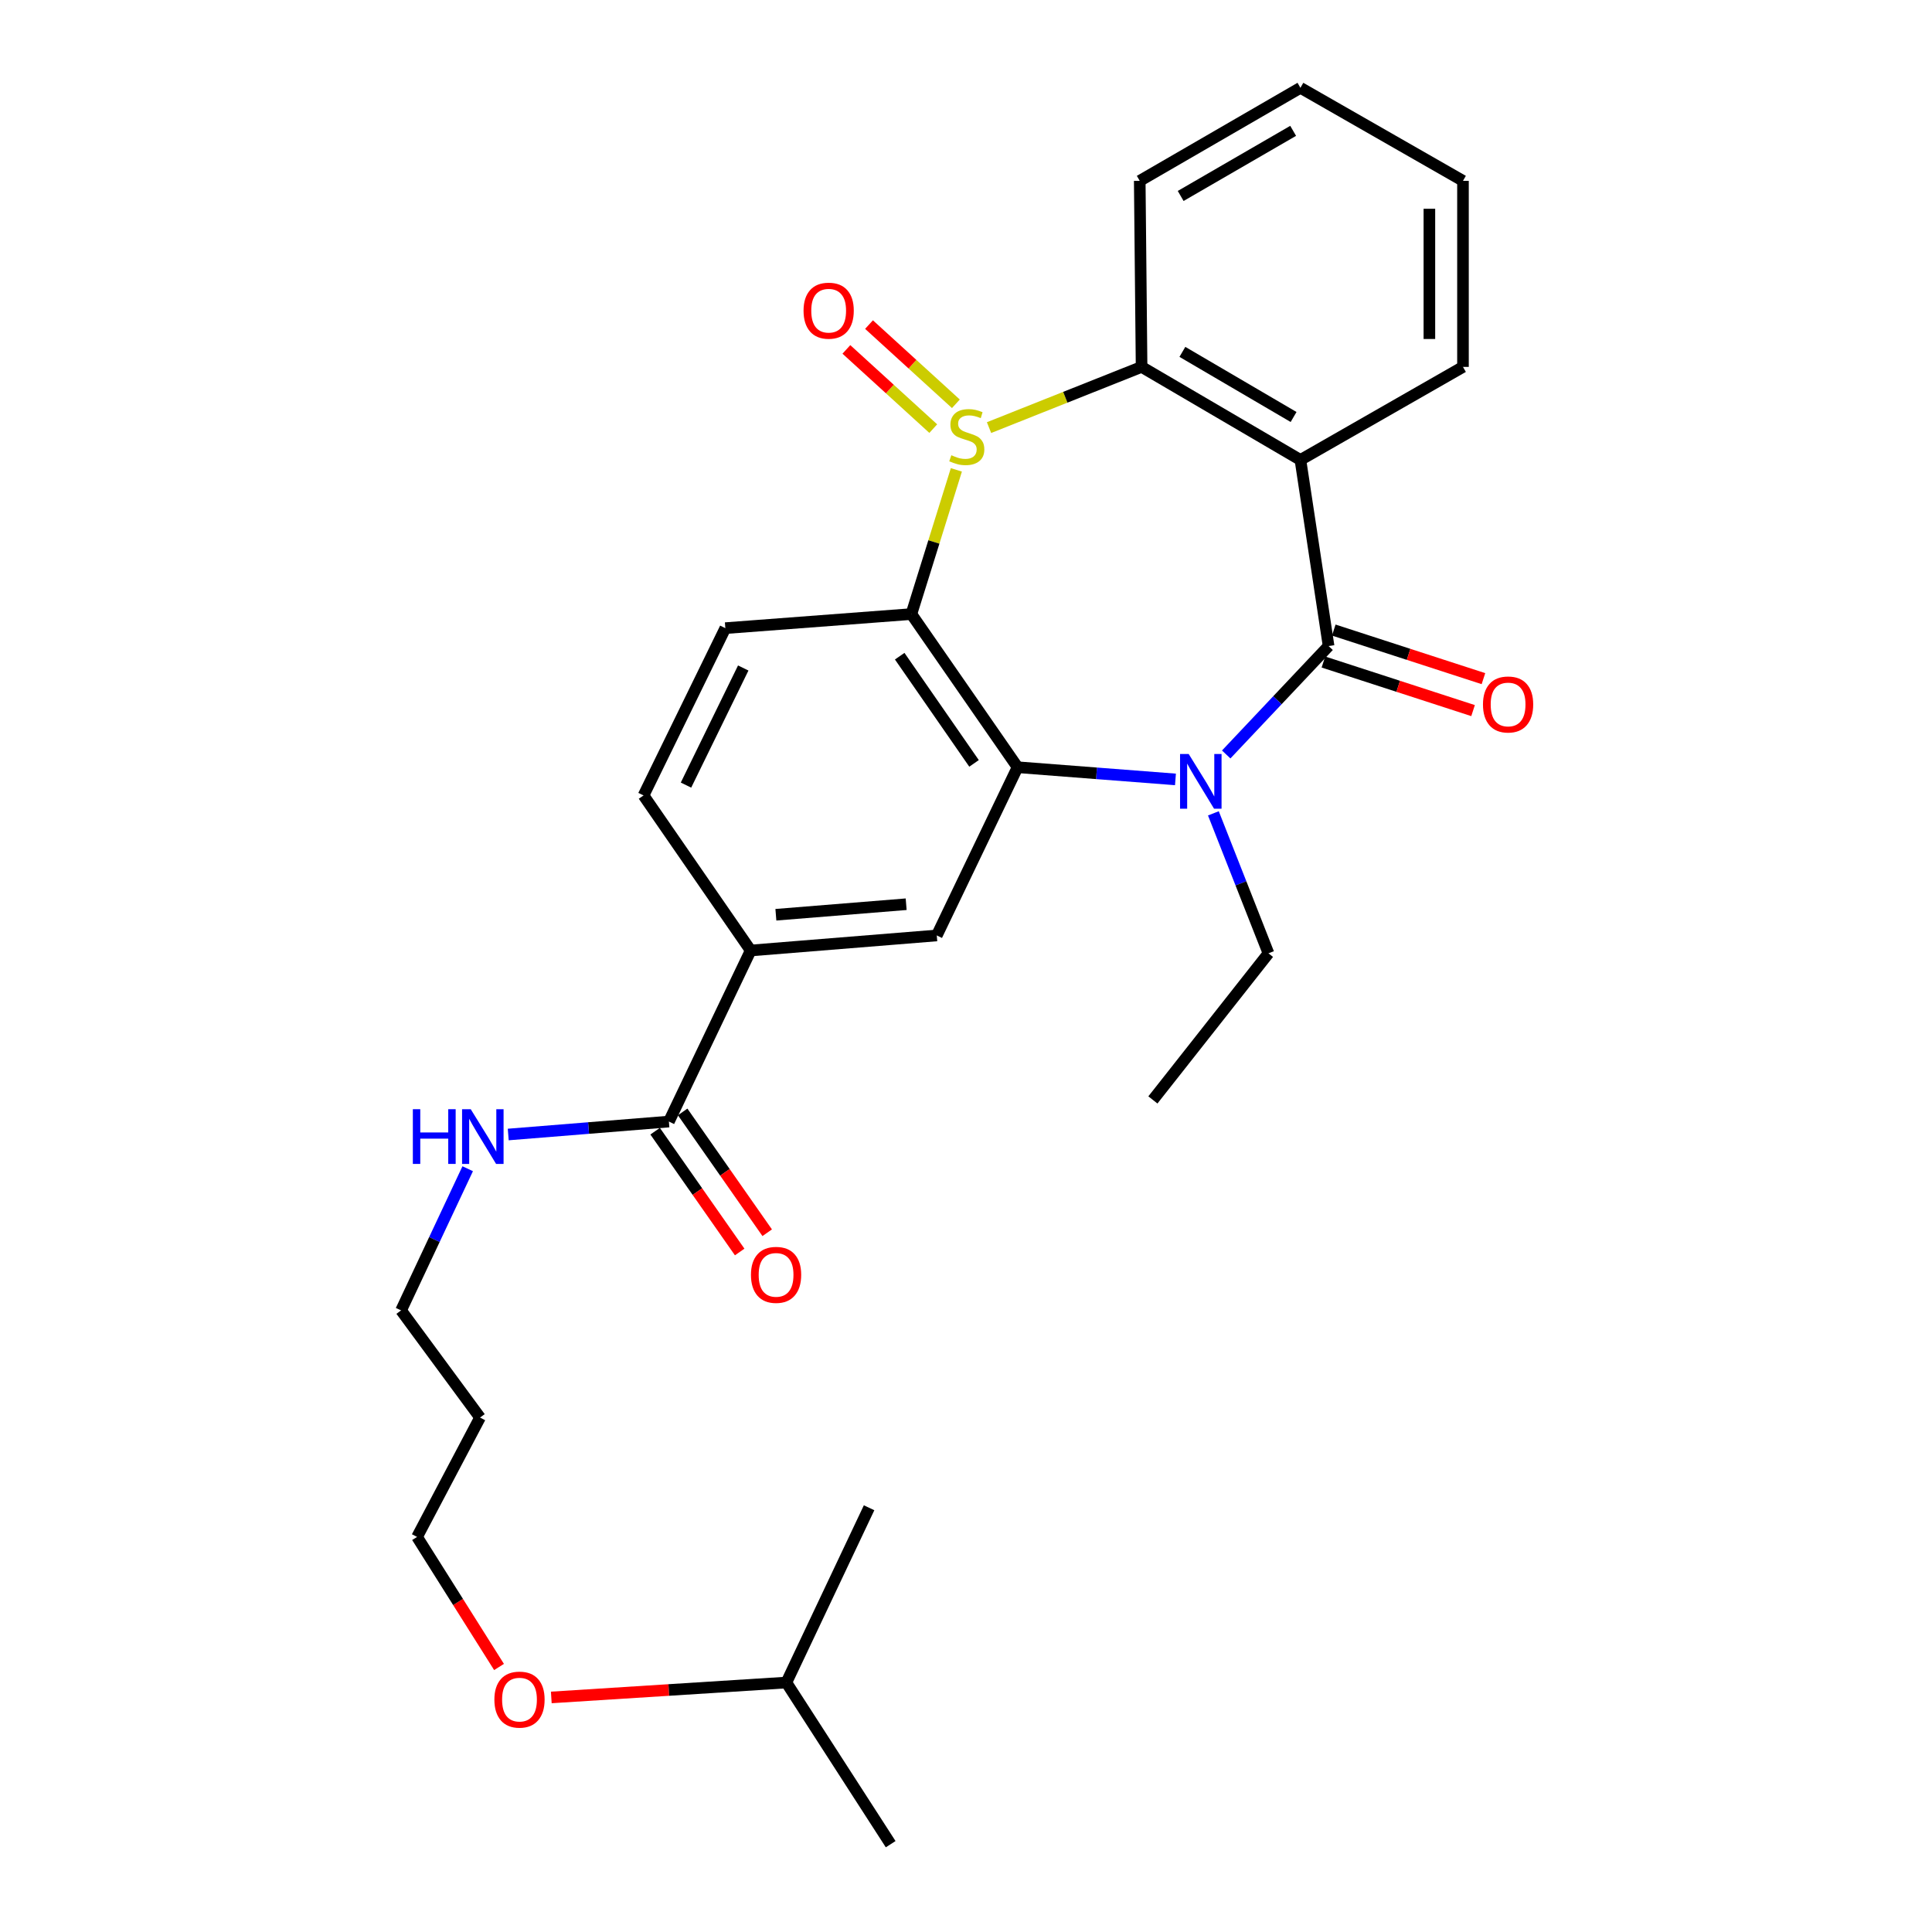 <?xml version='1.0' encoding='iso-8859-1'?>
<svg version='1.1' baseProfile='full'
              xmlns='http://www.w3.org/2000/svg'
                      xmlns:rdkit='http://www.rdkit.org/xml'
                      xmlns:xlink='http://www.w3.org/1999/xlink'
                  xml:space='preserve'
width='1000px' height='1000px' viewBox='0 0 1000 1000'>
<!-- END OF HEADER -->
<rect style='opacity:1.0;fill:#FFFFFF;stroke:none' width='1000' height='1000' x='0' y='0'> </rect>
<path class='bond-3' d='M 495.015,243.198 L 483.372,280.521' style='fill:none;fill-rule:evenodd;stroke:#CCCC00;stroke-width:6px;stroke-linecap:butt;stroke-linejoin:miter;stroke-opacity:1' />
<path class='bond-3' d='M 483.372,280.521 L 471.728,317.844' style='fill:none;fill-rule:evenodd;stroke:#000000;stroke-width:6px;stroke-linecap:butt;stroke-linejoin:miter;stroke-opacity:1' />
<path class='bond-5' d='M 511.923,221.329 L 551.403,205.619' style='fill:none;fill-rule:evenodd;stroke:#CCCC00;stroke-width:6px;stroke-linecap:butt;stroke-linejoin:miter;stroke-opacity:1' />
<path class='bond-5' d='M 551.403,205.619 L 590.883,189.908' style='fill:none;fill-rule:evenodd;stroke:#000000;stroke-width:6px;stroke-linecap:butt;stroke-linejoin:miter;stroke-opacity:1' />
<path class='bond-10' d='M 494.767,209.002 L 472.285,188.504' style='fill:none;fill-rule:evenodd;stroke:#CCCC00;stroke-width:6px;stroke-linecap:butt;stroke-linejoin:miter;stroke-opacity:1' />
<path class='bond-10' d='M 472.285,188.504 L 449.803,168.005' style='fill:none;fill-rule:evenodd;stroke:#FF0000;stroke-width:6px;stroke-linecap:butt;stroke-linejoin:miter;stroke-opacity:1' />
<path class='bond-10' d='M 483.052,221.851 L 460.57,201.352' style='fill:none;fill-rule:evenodd;stroke:#CCCC00;stroke-width:6px;stroke-linecap:butt;stroke-linejoin:miter;stroke-opacity:1' />
<path class='bond-10' d='M 460.57,201.352 L 438.088,180.854' style='fill:none;fill-rule:evenodd;stroke:#FF0000;stroke-width:6px;stroke-linecap:butt;stroke-linejoin:miter;stroke-opacity:1' />
<path class='bond-0' d='M 687.675,334.391 L 673.098,238.063' style='fill:none;fill-rule:evenodd;stroke:#000000;stroke-width:6px;stroke-linecap:butt;stroke-linejoin:miter;stroke-opacity:1' />
<path class='bond-11' d='M 684.991,342.66 L 723.724,355.233' style='fill:none;fill-rule:evenodd;stroke:#000000;stroke-width:6px;stroke-linecap:butt;stroke-linejoin:miter;stroke-opacity:1' />
<path class='bond-11' d='M 723.724,355.233 L 762.457,367.806' style='fill:none;fill-rule:evenodd;stroke:#FF0000;stroke-width:6px;stroke-linecap:butt;stroke-linejoin:miter;stroke-opacity:1' />
<path class='bond-11' d='M 690.359,326.122 L 729.092,338.695' style='fill:none;fill-rule:evenodd;stroke:#000000;stroke-width:6px;stroke-linecap:butt;stroke-linejoin:miter;stroke-opacity:1' />
<path class='bond-11' d='M 729.092,338.695 L 767.826,351.268' style='fill:none;fill-rule:evenodd;stroke:#FF0000;stroke-width:6px;stroke-linecap:butt;stroke-linejoin:miter;stroke-opacity:1' />
<path class='bond-28' d='M 687.675,334.391 L 661.178,362.451' style='fill:none;fill-rule:evenodd;stroke:#000000;stroke-width:6px;stroke-linecap:butt;stroke-linejoin:miter;stroke-opacity:1' />
<path class='bond-28' d='M 661.178,362.451 L 634.682,390.511' style='fill:none;fill-rule:evenodd;stroke:#0000FF;stroke-width:6px;stroke-linecap:butt;stroke-linejoin:miter;stroke-opacity:1' />
<path class='bond-1' d='M 608.416,403.422 L 567.554,400.267' style='fill:none;fill-rule:evenodd;stroke:#0000FF;stroke-width:6px;stroke-linecap:butt;stroke-linejoin:miter;stroke-opacity:1' />
<path class='bond-1' d='M 567.554,400.267 L 526.693,397.113' style='fill:none;fill-rule:evenodd;stroke:#000000;stroke-width:6px;stroke-linecap:butt;stroke-linejoin:miter;stroke-opacity:1' />
<path class='bond-15' d='M 628.047,420.986 L 642.304,457.214' style='fill:none;fill-rule:evenodd;stroke:#0000FF;stroke-width:6px;stroke-linecap:butt;stroke-linejoin:miter;stroke-opacity:1' />
<path class='bond-15' d='M 642.304,457.214 L 656.56,493.441' style='fill:none;fill-rule:evenodd;stroke:#000000;stroke-width:6px;stroke-linecap:butt;stroke-linejoin:miter;stroke-opacity:1' />
<path class='bond-2' d='M 526.693,397.113 L 471.728,317.844' style='fill:none;fill-rule:evenodd;stroke:#000000;stroke-width:6px;stroke-linecap:butt;stroke-linejoin:miter;stroke-opacity:1' />
<path class='bond-2' d='M 504.159,395.13 L 465.684,339.642' style='fill:none;fill-rule:evenodd;stroke:#000000;stroke-width:6px;stroke-linecap:butt;stroke-linejoin:miter;stroke-opacity:1' />
<path class='bond-6' d='M 526.693,397.113 L 484.875,484.187' style='fill:none;fill-rule:evenodd;stroke:#000000;stroke-width:6px;stroke-linecap:butt;stroke-linejoin:miter;stroke-opacity:1' />
<path class='bond-9' d='M 471.728,317.844 L 375.429,325.127' style='fill:none;fill-rule:evenodd;stroke:#000000;stroke-width:6px;stroke-linecap:butt;stroke-linejoin:miter;stroke-opacity:1' />
<path class='bond-4' d='M 673.098,238.063 L 590.883,189.908' style='fill:none;fill-rule:evenodd;stroke:#000000;stroke-width:6px;stroke-linecap:butt;stroke-linejoin:miter;stroke-opacity:1' />
<path class='bond-4' d='M 669.554,215.836 L 612.003,182.128' style='fill:none;fill-rule:evenodd;stroke:#000000;stroke-width:6px;stroke-linecap:butt;stroke-linejoin:miter;stroke-opacity:1' />
<path class='bond-16' d='M 673.098,238.063 L 757.236,189.908' style='fill:none;fill-rule:evenodd;stroke:#000000;stroke-width:6px;stroke-linecap:butt;stroke-linejoin:miter;stroke-opacity:1' />
<path class='bond-17' d='M 590.883,189.908 L 589.927,93.609' style='fill:none;fill-rule:evenodd;stroke:#000000;stroke-width:6px;stroke-linecap:butt;stroke-linejoin:miter;stroke-opacity:1' />
<path class='bond-30' d='M 484.875,484.187 L 388.547,491.973' style='fill:none;fill-rule:evenodd;stroke:#000000;stroke-width:6px;stroke-linecap:butt;stroke-linejoin:miter;stroke-opacity:1' />
<path class='bond-30' d='M 469.025,468.023 L 401.596,473.474' style='fill:none;fill-rule:evenodd;stroke:#000000;stroke-width:6px;stroke-linecap:butt;stroke-linejoin:miter;stroke-opacity:1' />
<path class='bond-7' d='M 388.547,491.973 L 333.099,411.718' style='fill:none;fill-rule:evenodd;stroke:#000000;stroke-width:6px;stroke-linecap:butt;stroke-linejoin:miter;stroke-opacity:1' />
<path class='bond-8' d='M 388.547,491.973 L 346.218,580.515' style='fill:none;fill-rule:evenodd;stroke:#000000;stroke-width:6px;stroke-linecap:butt;stroke-linejoin:miter;stroke-opacity:1' />
<path class='bond-13' d='M 339.095,585.5 L 360.976,616.765' style='fill:none;fill-rule:evenodd;stroke:#000000;stroke-width:6px;stroke-linecap:butt;stroke-linejoin:miter;stroke-opacity:1' />
<path class='bond-13' d='M 360.976,616.765 L 382.857,648.03' style='fill:none;fill-rule:evenodd;stroke:#FF0000;stroke-width:6px;stroke-linecap:butt;stroke-linejoin:miter;stroke-opacity:1' />
<path class='bond-13' d='M 353.34,575.53 L 375.221,606.795' style='fill:none;fill-rule:evenodd;stroke:#000000;stroke-width:6px;stroke-linecap:butt;stroke-linejoin:miter;stroke-opacity:1' />
<path class='bond-13' d='M 375.221,606.795 L 397.102,638.06' style='fill:none;fill-rule:evenodd;stroke:#FF0000;stroke-width:6px;stroke-linecap:butt;stroke-linejoin:miter;stroke-opacity:1' />
<path class='bond-14' d='M 346.218,580.515 L 304.641,583.868' style='fill:none;fill-rule:evenodd;stroke:#000000;stroke-width:6px;stroke-linecap:butt;stroke-linejoin:miter;stroke-opacity:1' />
<path class='bond-14' d='M 304.641,583.868 L 263.064,587.221' style='fill:none;fill-rule:evenodd;stroke:#0000FF;stroke-width:6px;stroke-linecap:butt;stroke-linejoin:miter;stroke-opacity:1' />
<path class='bond-12' d='M 375.429,325.127 L 333.099,411.718' style='fill:none;fill-rule:evenodd;stroke:#000000;stroke-width:6px;stroke-linecap:butt;stroke-linejoin:miter;stroke-opacity:1' />
<path class='bond-12' d='M 384.701,345.752 L 355.07,406.366' style='fill:none;fill-rule:evenodd;stroke:#000000;stroke-width:6px;stroke-linecap:butt;stroke-linejoin:miter;stroke-opacity:1' />
<path class='bond-20' d='M 242.082,604.927 L 224.84,641.595' style='fill:none;fill-rule:evenodd;stroke:#0000FF;stroke-width:6px;stroke-linecap:butt;stroke-linejoin:miter;stroke-opacity:1' />
<path class='bond-20' d='M 224.84,641.595 L 207.598,678.263' style='fill:none;fill-rule:evenodd;stroke:#000000;stroke-width:6px;stroke-linecap:butt;stroke-linejoin:miter;stroke-opacity:1' />
<path class='bond-23' d='M 656.56,493.441 L 596.737,569.319' style='fill:none;fill-rule:evenodd;stroke:#000000;stroke-width:6px;stroke-linecap:butt;stroke-linejoin:miter;stroke-opacity:1' />
<path class='bond-29' d='M 757.236,189.908 L 757.236,93.609' style='fill:none;fill-rule:evenodd;stroke:#000000;stroke-width:6px;stroke-linecap:butt;stroke-linejoin:miter;stroke-opacity:1' />
<path class='bond-29' d='M 739.848,175.463 L 739.848,108.054' style='fill:none;fill-rule:evenodd;stroke:#000000;stroke-width:6px;stroke-linecap:butt;stroke-linejoin:miter;stroke-opacity:1' />
<path class='bond-25' d='M 589.927,93.609 L 673.098,45.455' style='fill:none;fill-rule:evenodd;stroke:#000000;stroke-width:6px;stroke-linecap:butt;stroke-linejoin:miter;stroke-opacity:1' />
<path class='bond-25' d='M 611.115,101.433 L 669.335,67.725' style='fill:none;fill-rule:evenodd;stroke:#000000;stroke-width:6px;stroke-linecap:butt;stroke-linejoin:miter;stroke-opacity:1' />
<path class='bond-18' d='M 248.469,733.721 L 207.598,678.263' style='fill:none;fill-rule:evenodd;stroke:#000000;stroke-width:6px;stroke-linecap:butt;stroke-linejoin:miter;stroke-opacity:1' />
<path class='bond-21' d='M 248.469,733.721 L 215.867,795.515' style='fill:none;fill-rule:evenodd;stroke:#000000;stroke-width:6px;stroke-linecap:butt;stroke-linejoin:miter;stroke-opacity:1' />
<path class='bond-19' d='M 258.297,862.827 L 237.082,829.171' style='fill:none;fill-rule:evenodd;stroke:#FF0000;stroke-width:6px;stroke-linecap:butt;stroke-linejoin:miter;stroke-opacity:1' />
<path class='bond-19' d='M 237.082,829.171 L 215.867,795.515' style='fill:none;fill-rule:evenodd;stroke:#000000;stroke-width:6px;stroke-linecap:butt;stroke-linejoin:miter;stroke-opacity:1' />
<path class='bond-22' d='M 285.351,878.59 L 346.189,874.736' style='fill:none;fill-rule:evenodd;stroke:#FF0000;stroke-width:6px;stroke-linecap:butt;stroke-linejoin:miter;stroke-opacity:1' />
<path class='bond-22' d='M 346.189,874.736 L 407.026,870.881' style='fill:none;fill-rule:evenodd;stroke:#000000;stroke-width:6px;stroke-linecap:butt;stroke-linejoin:miter;stroke-opacity:1' />
<path class='bond-26' d='M 407.026,870.881 L 449.839,780.417' style='fill:none;fill-rule:evenodd;stroke:#000000;stroke-width:6px;stroke-linecap:butt;stroke-linejoin:miter;stroke-opacity:1' />
<path class='bond-27' d='M 407.026,870.881 L 461.006,954.545' style='fill:none;fill-rule:evenodd;stroke:#000000;stroke-width:6px;stroke-linecap:butt;stroke-linejoin:miter;stroke-opacity:1' />
<path class='bond-24' d='M 757.236,93.609 L 673.098,45.455' style='fill:none;fill-rule:evenodd;stroke:#000000;stroke-width:6px;stroke-linecap:butt;stroke-linejoin:miter;stroke-opacity:1' />
<path  class='atom-0' d='M 492.408 235.631
Q 492.728 235.751, 494.048 236.311
Q 495.368 236.871, 496.808 237.231
Q 498.288 237.551, 499.728 237.551
Q 502.408 237.551, 503.968 236.271
Q 505.528 234.951, 505.528 232.671
Q 505.528 231.111, 504.728 230.151
Q 503.968 229.191, 502.768 228.671
Q 501.568 228.151, 499.568 227.551
Q 497.048 226.791, 495.528 226.071
Q 494.048 225.351, 492.968 223.831
Q 491.928 222.311, 491.928 219.751
Q 491.928 216.191, 494.328 213.991
Q 496.768 211.791, 501.568 211.791
Q 504.848 211.791, 508.568 213.351
L 507.648 216.431
Q 504.248 215.031, 501.688 215.031
Q 498.928 215.031, 497.408 216.191
Q 495.888 217.311, 495.928 219.271
Q 495.928 220.791, 496.688 221.711
Q 497.488 222.631, 498.608 223.151
Q 499.768 223.671, 501.688 224.271
Q 504.248 225.071, 505.768 225.871
Q 507.288 226.671, 508.368 228.311
Q 509.488 229.911, 509.488 232.671
Q 509.488 236.591, 506.848 238.711
Q 504.248 240.791, 499.888 240.791
Q 497.368 240.791, 495.448 240.231
Q 493.568 239.711, 491.328 238.791
L 492.408 235.631
' fill='#CCCC00'/>
<path  class='atom-2' d='M 615.274 390.275
L 624.554 405.275
Q 625.474 406.755, 626.954 409.435
Q 628.434 412.115, 628.514 412.275
L 628.514 390.275
L 632.274 390.275
L 632.274 418.595
L 628.394 418.595
L 618.434 402.195
Q 617.274 400.275, 616.034 398.075
Q 614.834 395.875, 614.474 395.195
L 614.474 418.595
L 610.794 418.595
L 610.794 390.275
L 615.274 390.275
' fill='#0000FF'/>
<path  class='atom-11' d='M 415.916 160.806
Q 415.916 154.006, 419.276 150.206
Q 422.636 146.406, 428.916 146.406
Q 435.196 146.406, 438.556 150.206
Q 441.916 154.006, 441.916 160.806
Q 441.916 167.686, 438.516 171.606
Q 435.116 175.486, 428.916 175.486
Q 422.676 175.486, 419.276 171.606
Q 415.916 167.726, 415.916 160.806
M 428.916 172.286
Q 433.236 172.286, 435.556 169.406
Q 437.916 166.486, 437.916 160.806
Q 437.916 155.246, 435.556 152.446
Q 433.236 149.606, 428.916 149.606
Q 424.596 149.606, 422.236 152.406
Q 419.916 155.206, 419.916 160.806
Q 419.916 166.526, 422.236 169.406
Q 424.596 172.286, 428.916 172.286
' fill='#FF0000'/>
<path  class='atom-12' d='M 767.584 364.629
Q 767.584 357.829, 770.944 354.029
Q 774.304 350.229, 780.584 350.229
Q 786.864 350.229, 790.224 354.029
Q 793.584 357.829, 793.584 364.629
Q 793.584 371.509, 790.184 375.429
Q 786.784 379.309, 780.584 379.309
Q 774.344 379.309, 770.944 375.429
Q 767.584 371.549, 767.584 364.629
M 780.584 376.109
Q 784.904 376.109, 787.224 373.229
Q 789.584 370.309, 789.584 364.629
Q 789.584 359.069, 787.224 356.269
Q 784.904 353.429, 780.584 353.429
Q 776.264 353.429, 773.904 356.229
Q 771.584 359.029, 771.584 364.629
Q 771.584 370.349, 773.904 373.229
Q 776.264 376.109, 780.584 376.109
' fill='#FF0000'/>
<path  class='atom-14' d='M 388.694 659.864
Q 388.694 653.064, 392.054 649.264
Q 395.414 645.464, 401.694 645.464
Q 407.974 645.464, 411.334 649.264
Q 414.694 653.064, 414.694 659.864
Q 414.694 666.744, 411.294 670.664
Q 407.894 674.544, 401.694 674.544
Q 395.454 674.544, 392.054 670.664
Q 388.694 666.784, 388.694 659.864
M 401.694 671.344
Q 406.014 671.344, 408.334 668.464
Q 410.694 665.544, 410.694 659.864
Q 410.694 654.304, 408.334 651.504
Q 406.014 648.664, 401.694 648.664
Q 397.374 648.664, 395.014 651.464
Q 392.694 654.264, 392.694 659.864
Q 392.694 665.584, 395.014 668.464
Q 397.374 671.344, 401.694 671.344
' fill='#FF0000'/>
<path  class='atom-15' d='M 213.689 574.122
L 217.529 574.122
L 217.529 586.162
L 232.009 586.162
L 232.009 574.122
L 235.849 574.122
L 235.849 602.442
L 232.009 602.442
L 232.009 589.362
L 217.529 589.362
L 217.529 602.442
L 213.689 602.442
L 213.689 574.122
' fill='#0000FF'/>
<path  class='atom-15' d='M 243.649 574.122
L 252.929 589.122
Q 253.849 590.602, 255.329 593.282
Q 256.809 595.962, 256.889 596.122
L 256.889 574.122
L 260.649 574.122
L 260.649 602.442
L 256.769 602.442
L 246.809 586.042
Q 245.649 584.122, 244.409 581.922
Q 243.209 579.722, 242.849 579.042
L 242.849 602.442
L 239.169 602.442
L 239.169 574.122
L 243.649 574.122
' fill='#0000FF'/>
<path  class='atom-20' d='M 255.89 879.713
Q 255.89 872.913, 259.25 869.113
Q 262.61 865.313, 268.89 865.313
Q 275.17 865.313, 278.53 869.113
Q 281.89 872.913, 281.89 879.713
Q 281.89 886.593, 278.49 890.513
Q 275.09 894.393, 268.89 894.393
Q 262.65 894.393, 259.25 890.513
Q 255.89 886.633, 255.89 879.713
M 268.89 891.193
Q 273.21 891.193, 275.53 888.313
Q 277.89 885.393, 277.89 879.713
Q 277.89 874.153, 275.53 871.353
Q 273.21 868.513, 268.89 868.513
Q 264.57 868.513, 262.21 871.313
Q 259.89 874.113, 259.89 879.713
Q 259.89 885.433, 262.21 888.313
Q 264.57 891.193, 268.89 891.193
' fill='#FF0000'/>
</svg>
